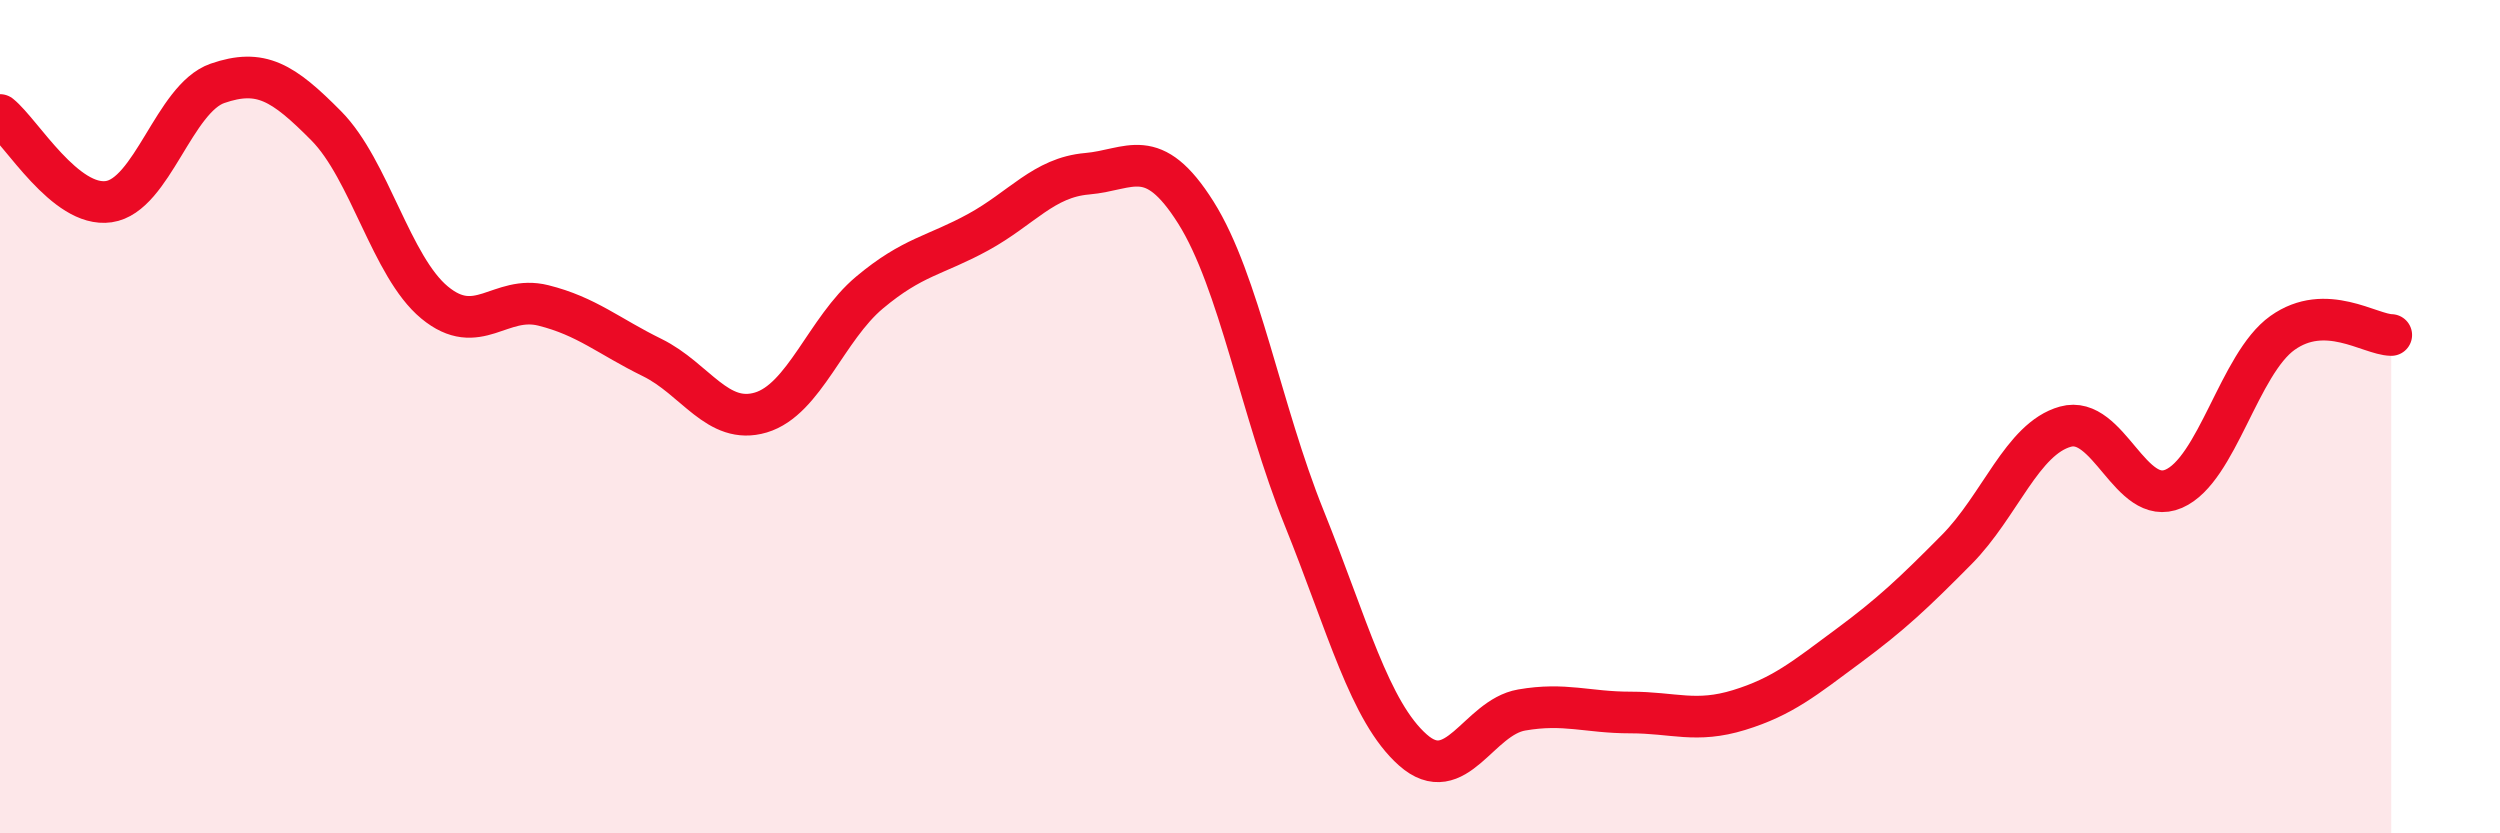 
    <svg width="60" height="20" viewBox="0 0 60 20" xmlns="http://www.w3.org/2000/svg">
      <path
        d="M 0,2.76 C 0.52,3.18 1.57,4.99 2.61,4.84 C 3.65,4.69 4.18,2.36 5.22,2 C 6.26,1.64 6.79,1.97 7.83,3.02 C 8.87,4.07 9.39,6.4 10.43,7.26 C 11.47,8.12 12,7.07 13.04,7.33 C 14.08,7.59 14.61,8.07 15.65,8.58 C 16.69,9.09 17.22,10.21 18.26,9.9 C 19.3,9.59 19.83,7.89 20.87,7.02 C 21.91,6.15 22.44,6.14 23.48,5.57 C 24.52,5 25.05,4.26 26.09,4.17 C 27.13,4.08 27.66,3.45 28.7,5.1 C 29.74,6.75 30.26,9.85 31.3,12.43 C 32.34,15.01 32.87,17.08 33.91,18 C 34.95,18.92 35.48,17.22 36.52,17.04 C 37.56,16.86 38.09,17.1 39.13,17.1 C 40.17,17.1 40.7,17.36 41.74,17.04 C 42.78,16.72 43.31,16.28 44.35,15.51 C 45.39,14.74 45.92,14.24 46.96,13.19 C 48,12.14 48.53,10.53 49.57,10.24 C 50.61,9.95 51.13,12.18 52.17,11.73 C 53.21,11.28 53.74,8.73 54.78,7.99 C 55.82,7.25 56.87,8.03 57.39,8.04L57.39 20L0 20Z"
        fill="#EB0A25"
        opacity="0.1"
        stroke-linecap="round"
        stroke-linejoin="round"
      />
      <path
        d="M 0,2.76 C 0.52,3.18 1.57,4.99 2.61,4.84 C 3.65,4.69 4.18,2.36 5.22,2 C 6.26,1.64 6.79,1.97 7.83,3.02 C 8.87,4.07 9.39,6.4 10.43,7.26 C 11.47,8.12 12,7.07 13.04,7.33 C 14.08,7.59 14.61,8.07 15.65,8.58 C 16.69,9.09 17.22,10.21 18.26,9.9 C 19.3,9.59 19.83,7.89 20.87,7.02 C 21.91,6.15 22.44,6.14 23.48,5.57 C 24.52,5 25.05,4.26 26.09,4.17 C 27.13,4.08 27.66,3.45 28.7,5.1 C 29.74,6.75 30.26,9.85 31.3,12.43 C 32.34,15.01 32.87,17.08 33.91,18 C 34.95,18.92 35.48,17.22 36.52,17.04 C 37.56,16.86 38.09,17.1 39.13,17.1 C 40.17,17.1 40.7,17.36 41.74,17.04 C 42.78,16.72 43.31,16.28 44.35,15.51 C 45.39,14.74 45.92,14.24 46.96,13.19 C 48,12.14 48.53,10.53 49.57,10.24 C 50.61,9.95 51.13,12.18 52.17,11.73 C 53.21,11.28 53.74,8.73 54.78,7.99 C 55.82,7.25 56.87,8.03 57.39,8.04"
        stroke="#EB0A25"
        stroke-width="1"
        fill="none"
        stroke-linecap="round"
        stroke-linejoin="round"
      />
    </svg>
  